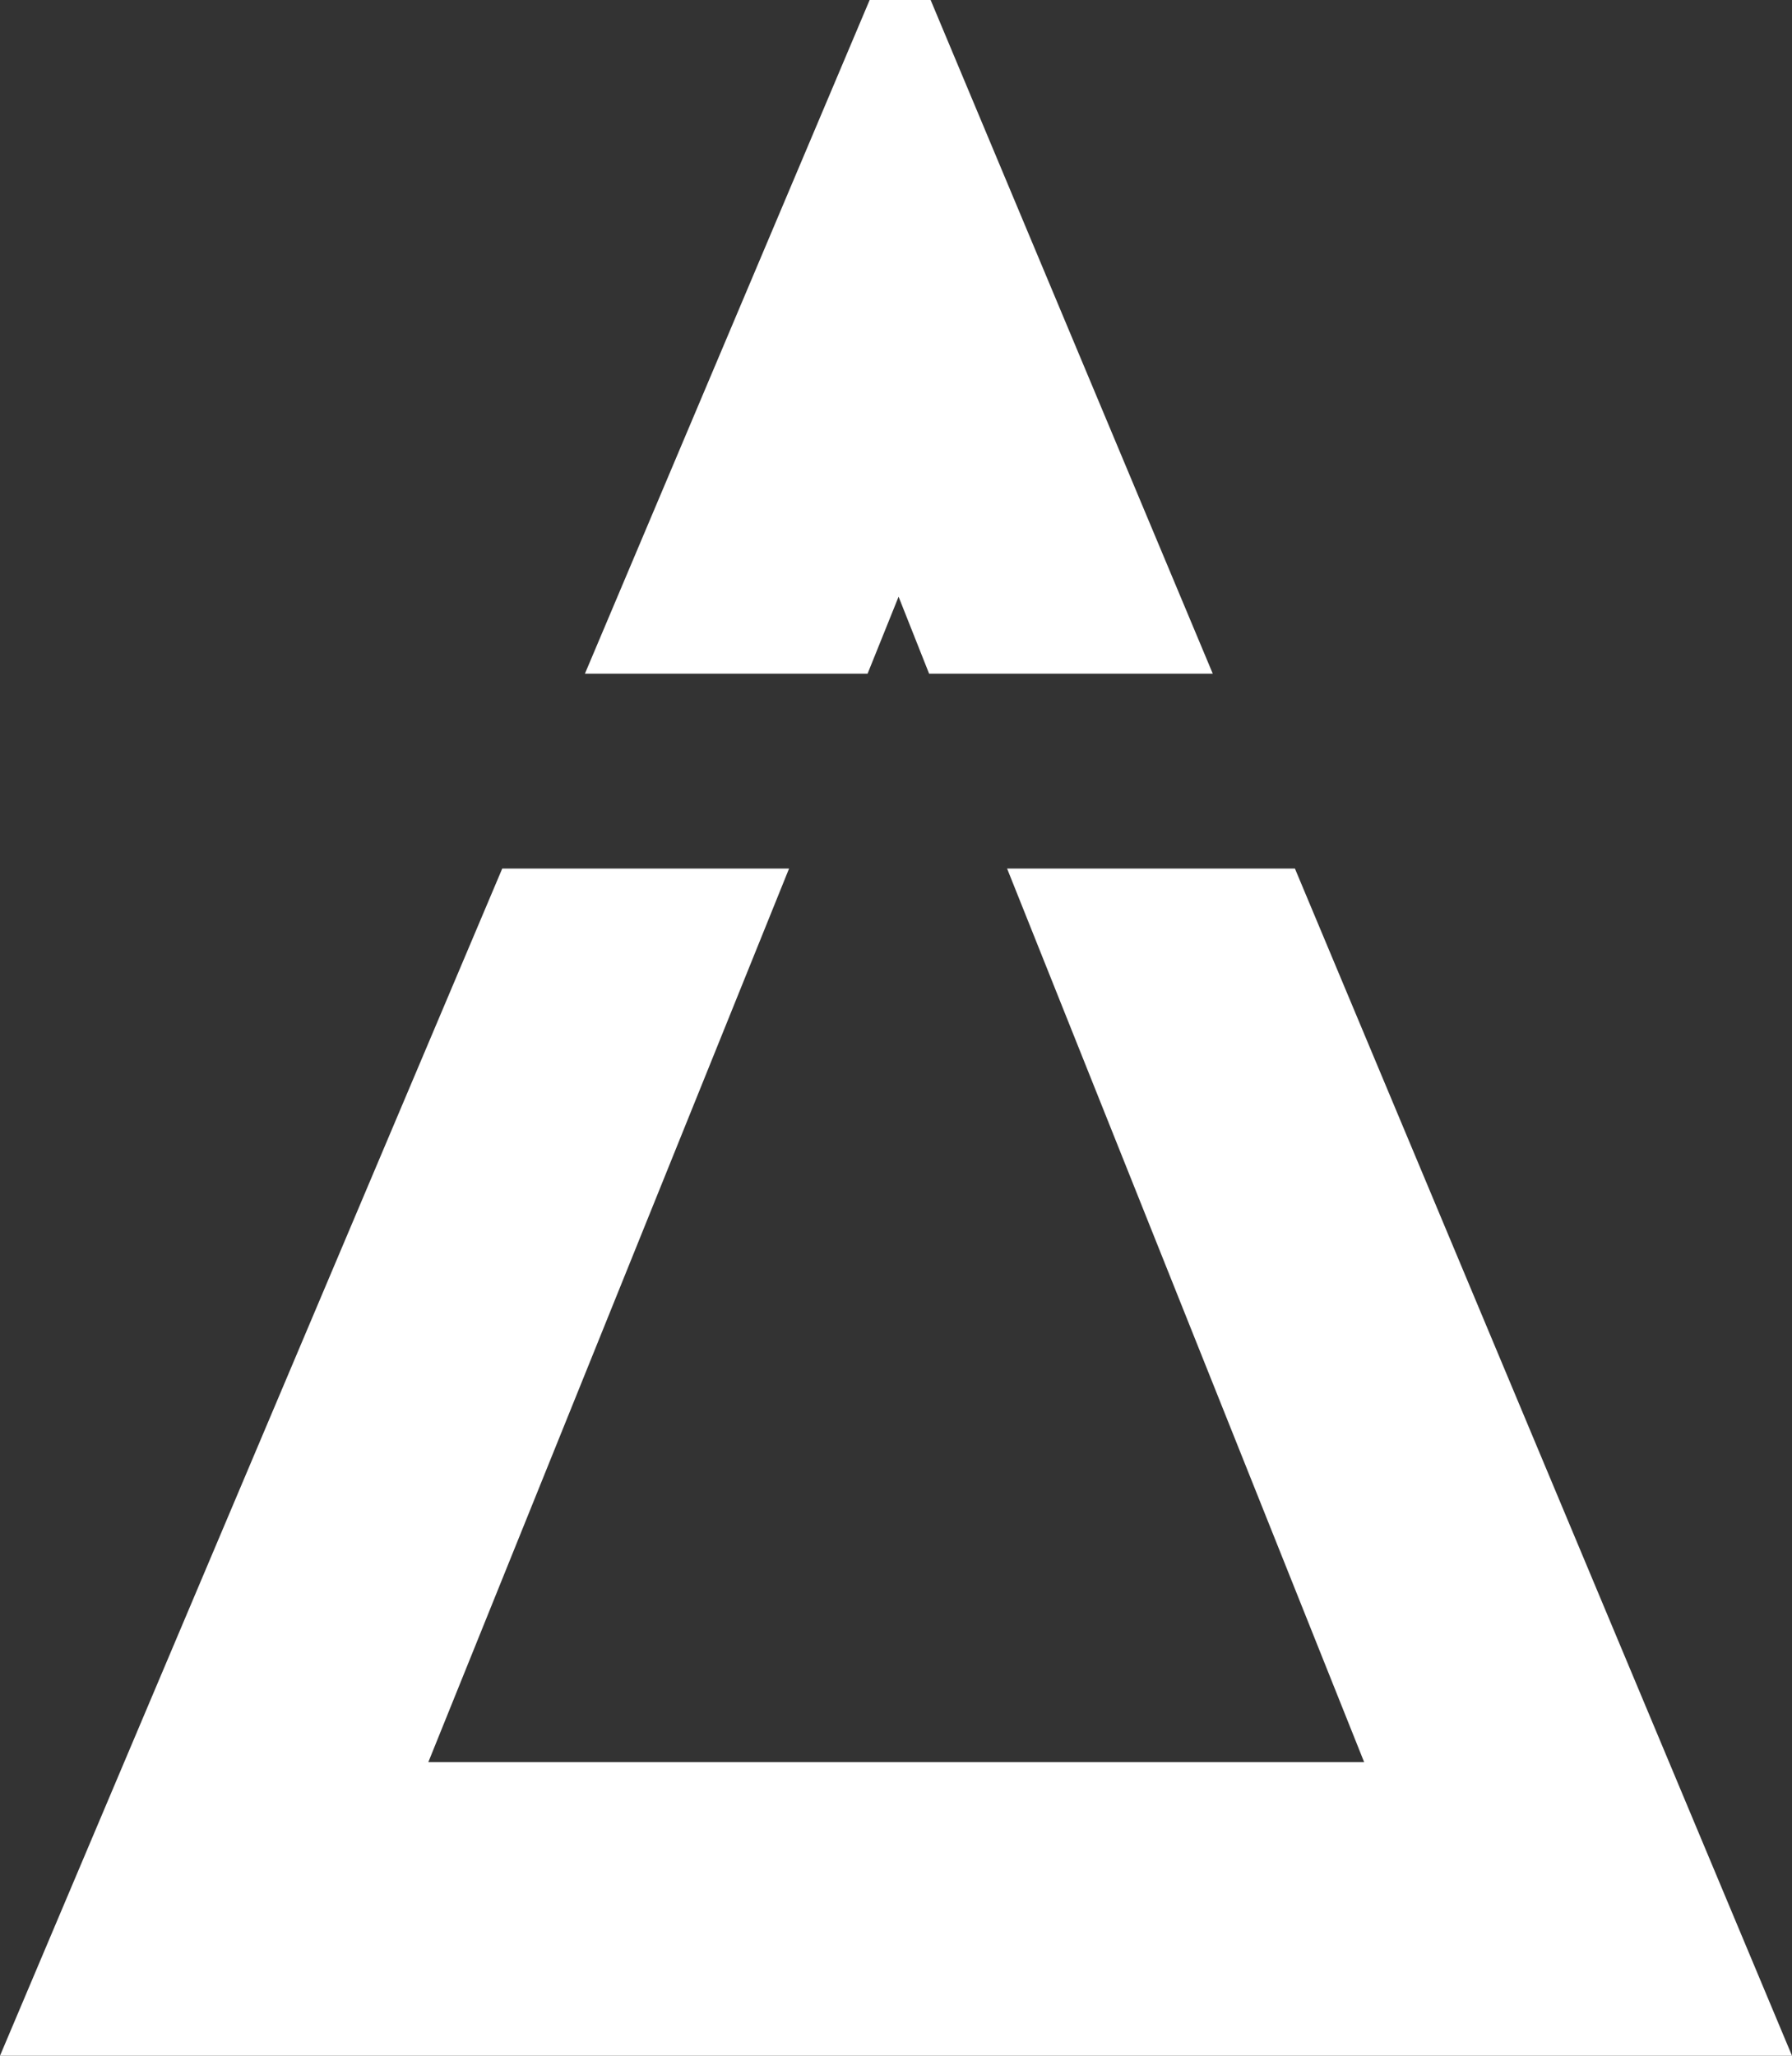 <svg width="34" height="39" viewBox="0 0 34 39" fill="none" xmlns="http://www.w3.org/2000/svg">
<rect x="0" y="0" width="34" height="39" fill="#333333" stroke="none"/>
<path d="M8.127 33.429H25.882L19.108 16.478H24.569L34 39H0L9.529 16.478H14.971L8.127 33.429ZM17.049 11.32L16.461 12.78H11.098L16.5 0H17.657L23.01 12.78H17.628L17.049 11.32Z" fill="white"/>
</svg>

